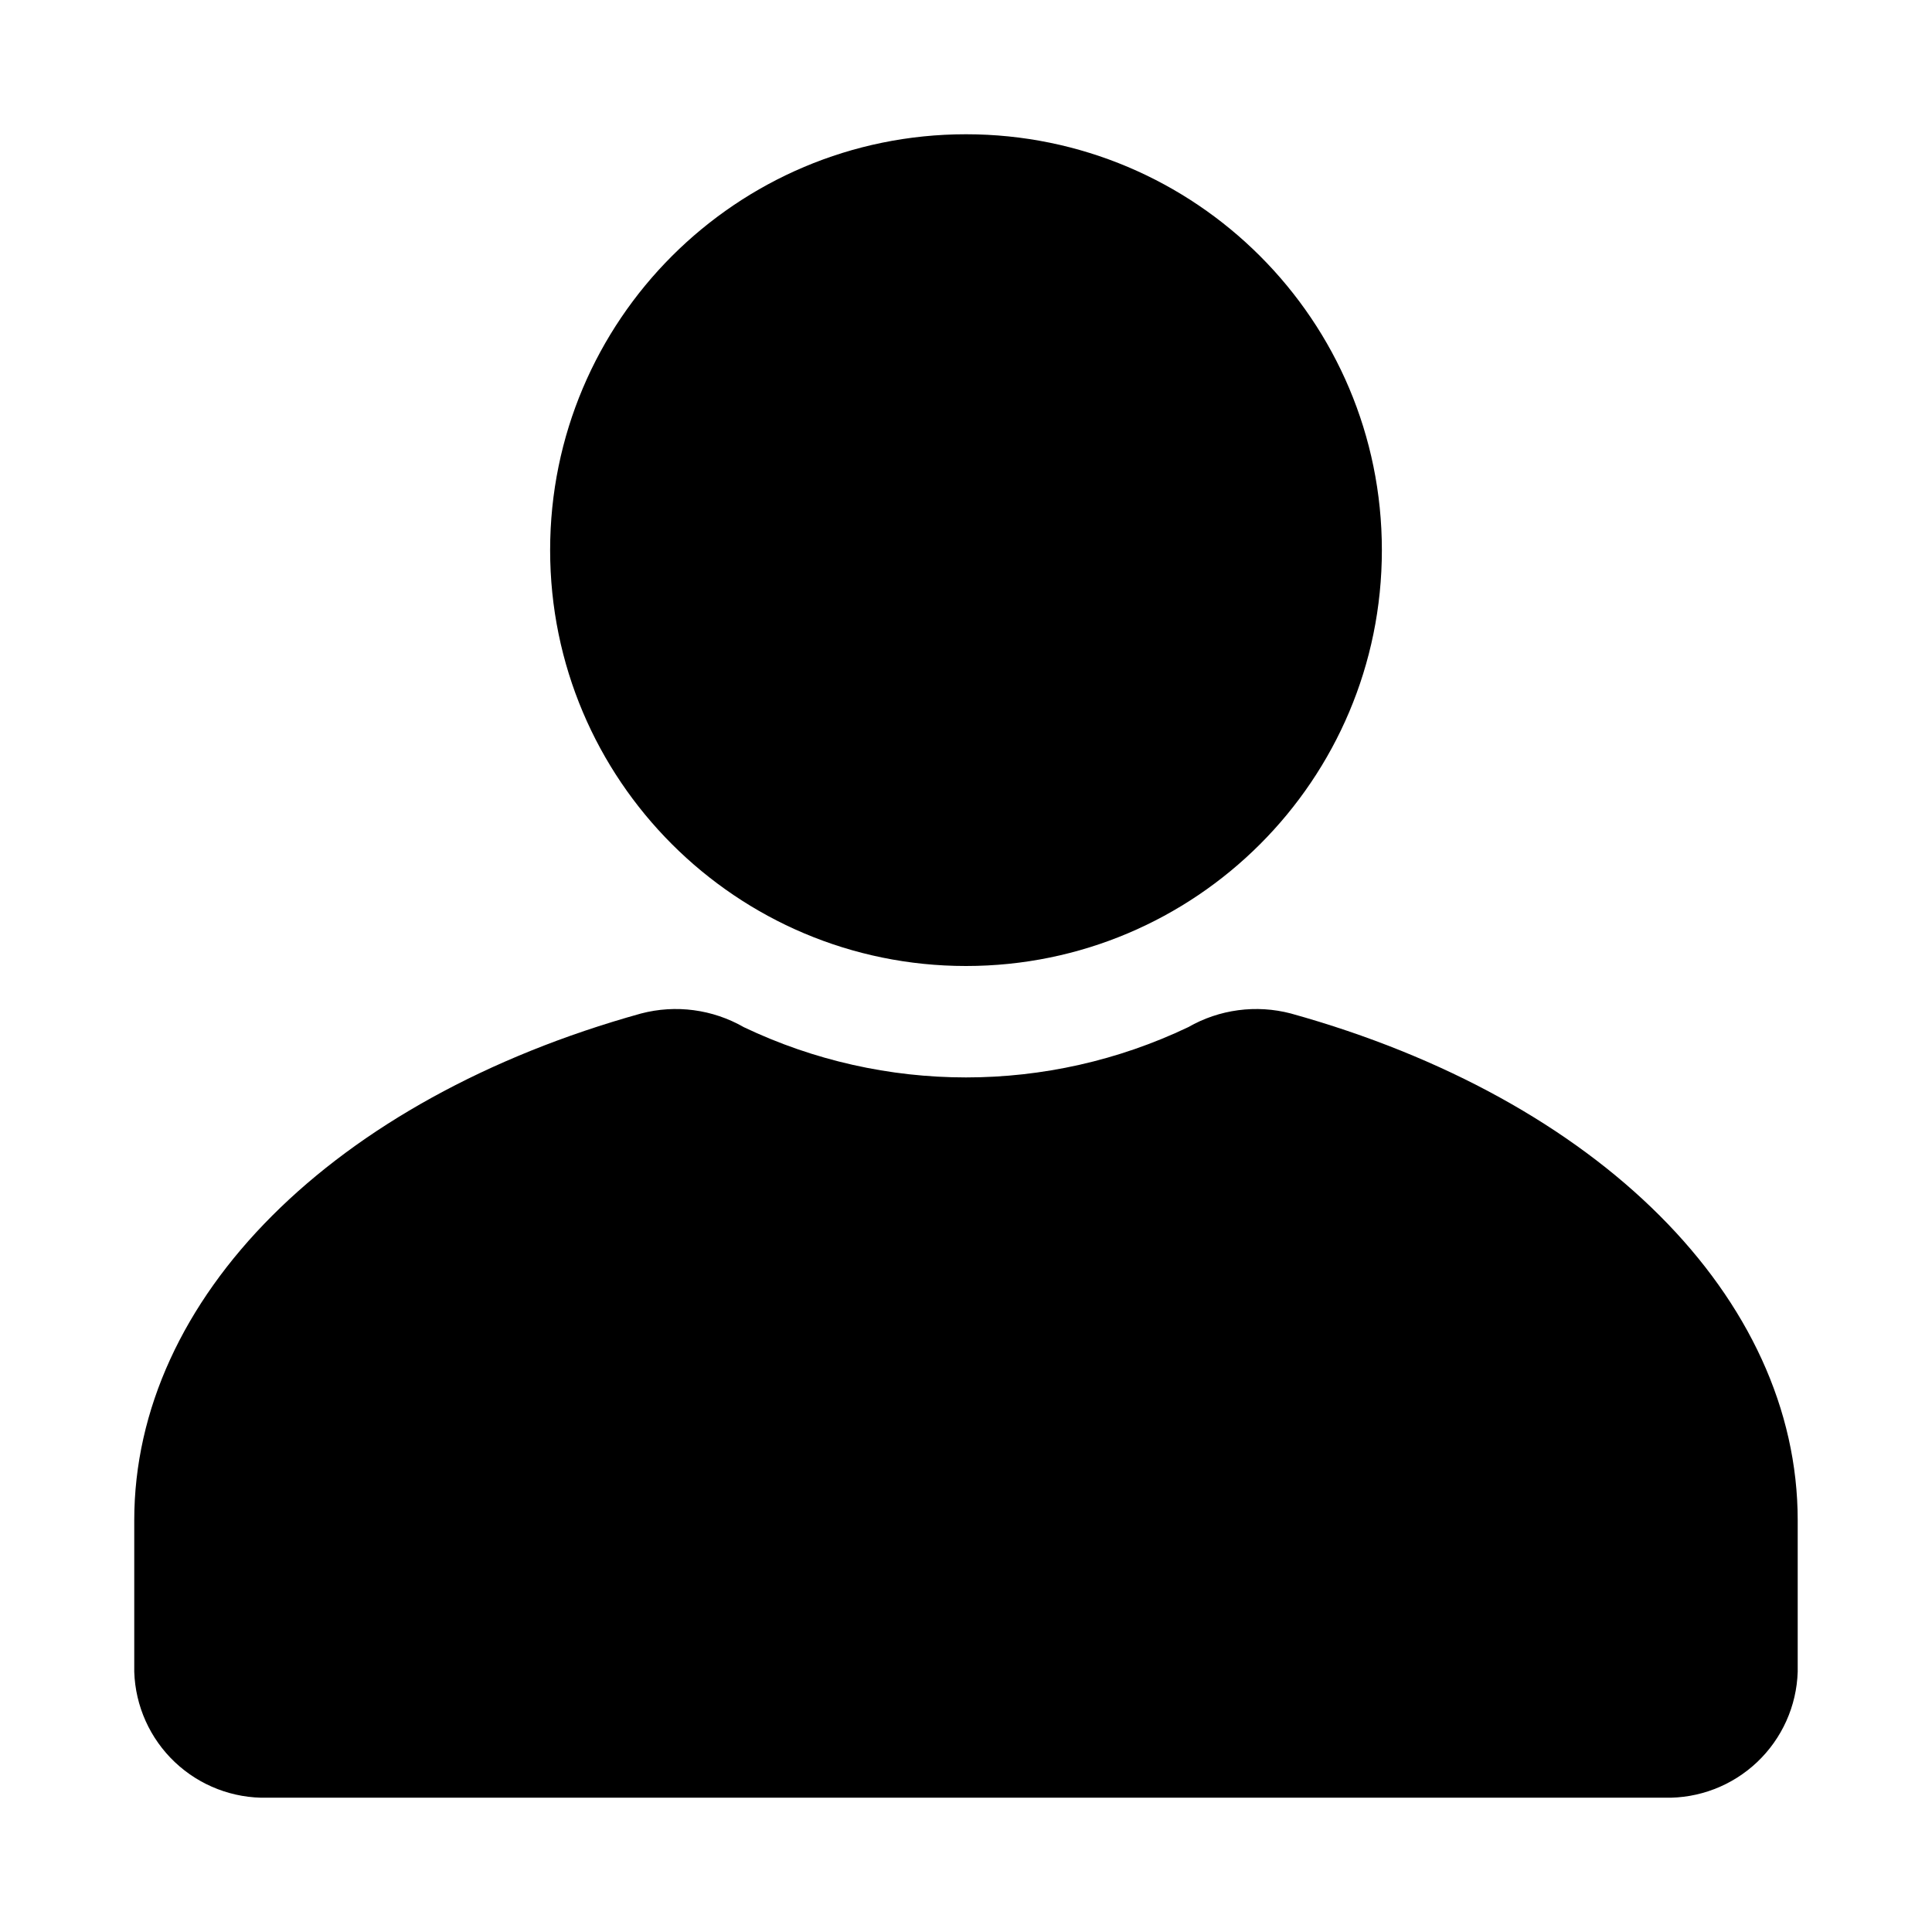 <?xml version="1.0" encoding="UTF-8"?>
<!-- Uploaded to: ICON Repo, www.svgrepo.com, Generator: ICON Repo Mixer Tools -->
<svg fill="#000000" width="800px" height="800px" version="1.1" viewBox="144 144 512 512" xmlns="http://www.w3.org/2000/svg">
 <g>
  <path d="m486.12 412.59c-9.199-2.418-18.984-1.117-27.234 3.621-37.25 17.758-80.52 17.758-117.77 0-8.254-4.738-18.035-6.039-27.238-3.621-81.555 22.672-134.3 75.414-134.3 134.3v40.148c0.289 9.09 4.156 17.695 10.762 23.949 6.606 6.25 15.414 9.641 24.504 9.426h370.3c9.094 0.215 17.898-3.176 24.504-9.426 6.606-6.254 10.477-14.859 10.762-23.949v-40.148c0-58.883-52.742-111.62-134.3-134.3z"/>
  <path d="m510.21 289.79c0 60.867-49.344 110.21-110.21 110.21-60.867 0-110.21-49.344-110.21-110.21 0-60.867 49.344-110.21 110.21-110.21 60.863 0 110.21 49.34 110.21 110.21"/>
 </g>
</svg>